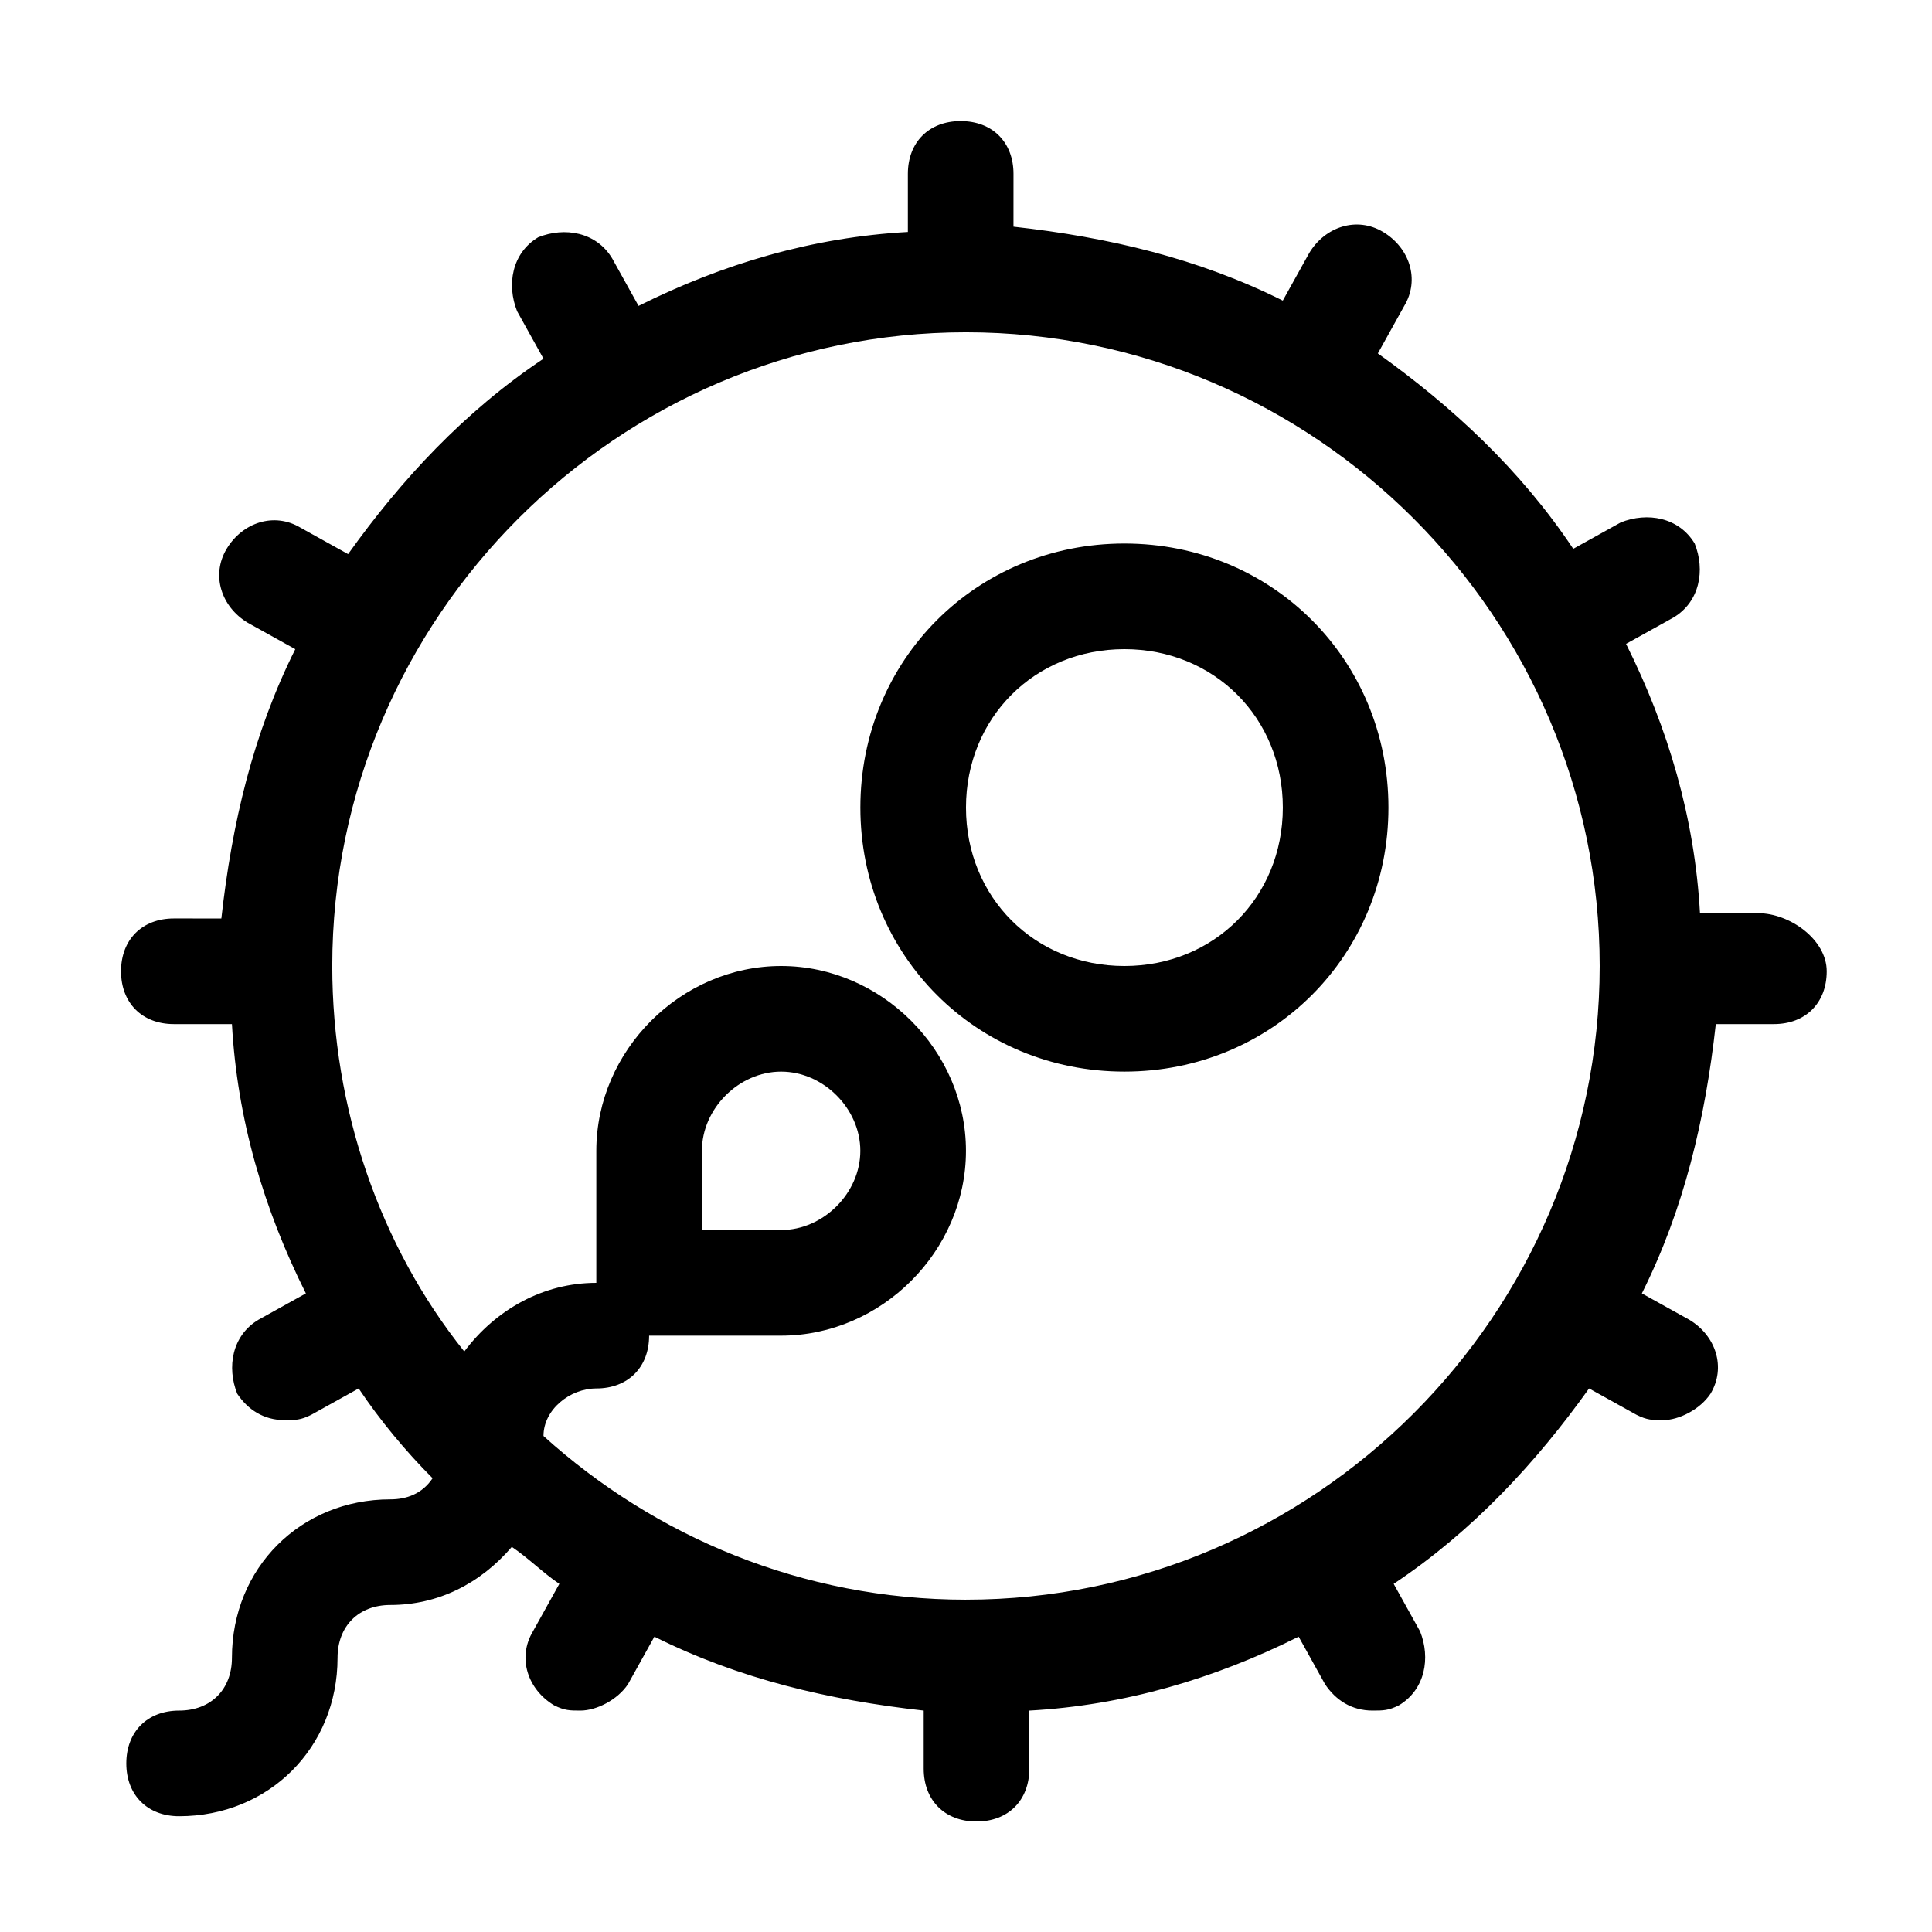 <?xml version="1.0" encoding="UTF-8"?>
<!-- Uploaded to: SVG Repo, www.svgrepo.com, Generator: SVG Repo Mixer Tools -->
<svg fill="#000000" width="800px" height="800px" version="1.1" viewBox="144 144 512 512" xmlns="http://www.w3.org/2000/svg">
 <path d="m441.98 288.04c-39.184 0-69.973 30.789-69.973 69.973 0 39.184 30.789 69.973 69.973 69.973s69.973-30.789 69.973-69.973c0-39.184-30.789-69.973-69.973-69.973zm0 111.96c-23.789 0-41.984-18.191-41.984-41.984 0-23.789 18.191-41.984 41.984-41.984 23.789 0 41.984 18.191 41.984 41.984-0.004 23.789-18.195 41.984-41.984 41.984zm167.93-13.996h-15.395c-1.398-25.191-8.398-48.98-19.594-71.371l12.594-6.996c6.996-4.199 8.398-12.594 5.598-19.594-4.199-6.996-12.594-8.398-19.594-5.598l-12.594 6.996c-13.996-20.992-32.188-37.785-51.781-51.781l6.996-12.594c4.199-6.996 1.398-15.395-5.598-19.594-6.996-4.199-15.395-1.398-19.594 5.598l-6.996 12.594c-22.391-11.195-46.184-16.793-71.371-19.594l0.004-13.992c0-8.398-5.598-13.996-13.996-13.996-8.398 0-13.996 5.598-13.996 13.996v15.395c-25.191 1.398-48.98 8.398-71.371 19.594l-6.996-12.594c-4.199-6.996-12.594-8.398-19.594-5.598-6.996 4.199-8.398 12.594-5.598 19.594l6.996 12.594c-20.992 13.996-37.785 32.188-51.781 51.781l-12.594-6.996c-6.996-4.199-15.395-1.398-19.594 5.598-4.199 6.996-1.398 15.395 5.598 19.594l12.594 6.996c-11.195 22.391-16.793 46.184-19.594 71.371l-12.59-0.004c-8.398 0-13.996 5.598-13.996 13.996 0 8.398 5.598 13.996 13.996 13.996h15.395c1.398 25.191 8.398 48.98 19.594 71.371l-12.594 6.996c-6.996 4.199-8.398 12.594-5.598 19.594 2.801 4.199 6.996 6.996 12.594 6.996 2.801 0 4.199 0 6.996-1.398l12.594-6.996c5.598 8.398 12.594 16.793 19.594 23.789-2.801 4.199-6.996 5.598-11.195 5.598-23.789 0-41.984 18.191-41.984 41.984 0 8.398-5.598 13.996-13.996 13.996-8.398 0-13.996 5.598-13.996 13.996 0 8.398 5.598 13.996 13.996 13.996 23.789 0 41.984-18.191 41.984-41.984 0-8.398 5.598-13.996 13.996-13.996 12.594 0 23.789-5.598 32.188-15.395 4.199 2.801 8.398 6.996 12.594 9.797l-6.996 12.594c-4.199 6.996-1.398 15.395 5.598 19.594 2.801 1.398 4.199 1.398 6.996 1.398 4.199 0 9.797-2.801 12.594-6.996l6.996-12.594c22.391 11.195 46.184 16.793 71.371 19.594v15.395c0 8.398 5.598 13.996 13.996 13.996 8.398 0 13.996-5.598 13.996-13.996v-15.395c25.191-1.398 48.98-8.398 71.371-19.594l6.996 12.594c2.801 4.199 6.996 6.996 12.594 6.996 2.801 0 4.199 0 6.996-1.398 6.996-4.199 8.398-12.594 5.598-19.594l-6.996-12.594c20.992-13.996 37.785-32.188 51.781-51.781l12.594 6.996c2.801 1.398 4.199 1.398 6.996 1.398 4.199 0 9.797-2.801 12.594-6.996 4.199-6.996 1.398-15.395-5.598-19.594l-12.594-6.996c11.195-22.391 16.793-46.184 19.594-71.371h15.395c8.398 0 13.996-5.598 13.996-13.996 0.008-8.398-9.789-15.395-18.188-15.395zm-209.92 181.93c-43.383 0-82.57-16.793-111.96-43.383 0-6.996 6.996-12.594 13.996-12.594 8.398 0 13.996-5.598 13.996-13.996h34.988c26.59 0 48.98-22.391 48.98-48.98 0-26.59-22.391-48.98-48.98-48.98-26.59 0-48.98 22.391-48.98 48.98v34.988c-13.996 0-26.59 6.996-34.988 18.191-22.391-27.988-34.988-64.375-34.988-102.16 0-92.363 75.57-167.94 167.94-167.94 92.363 0 167.94 75.57 167.94 167.94-0.008 92.363-75.578 167.93-167.94 167.93zm-69.977-97.961v-20.992c0-11.195 9.797-20.992 20.992-20.992s20.992 9.797 20.992 20.992c0 11.195-9.797 20.992-20.992 20.992z"/>
</svg>